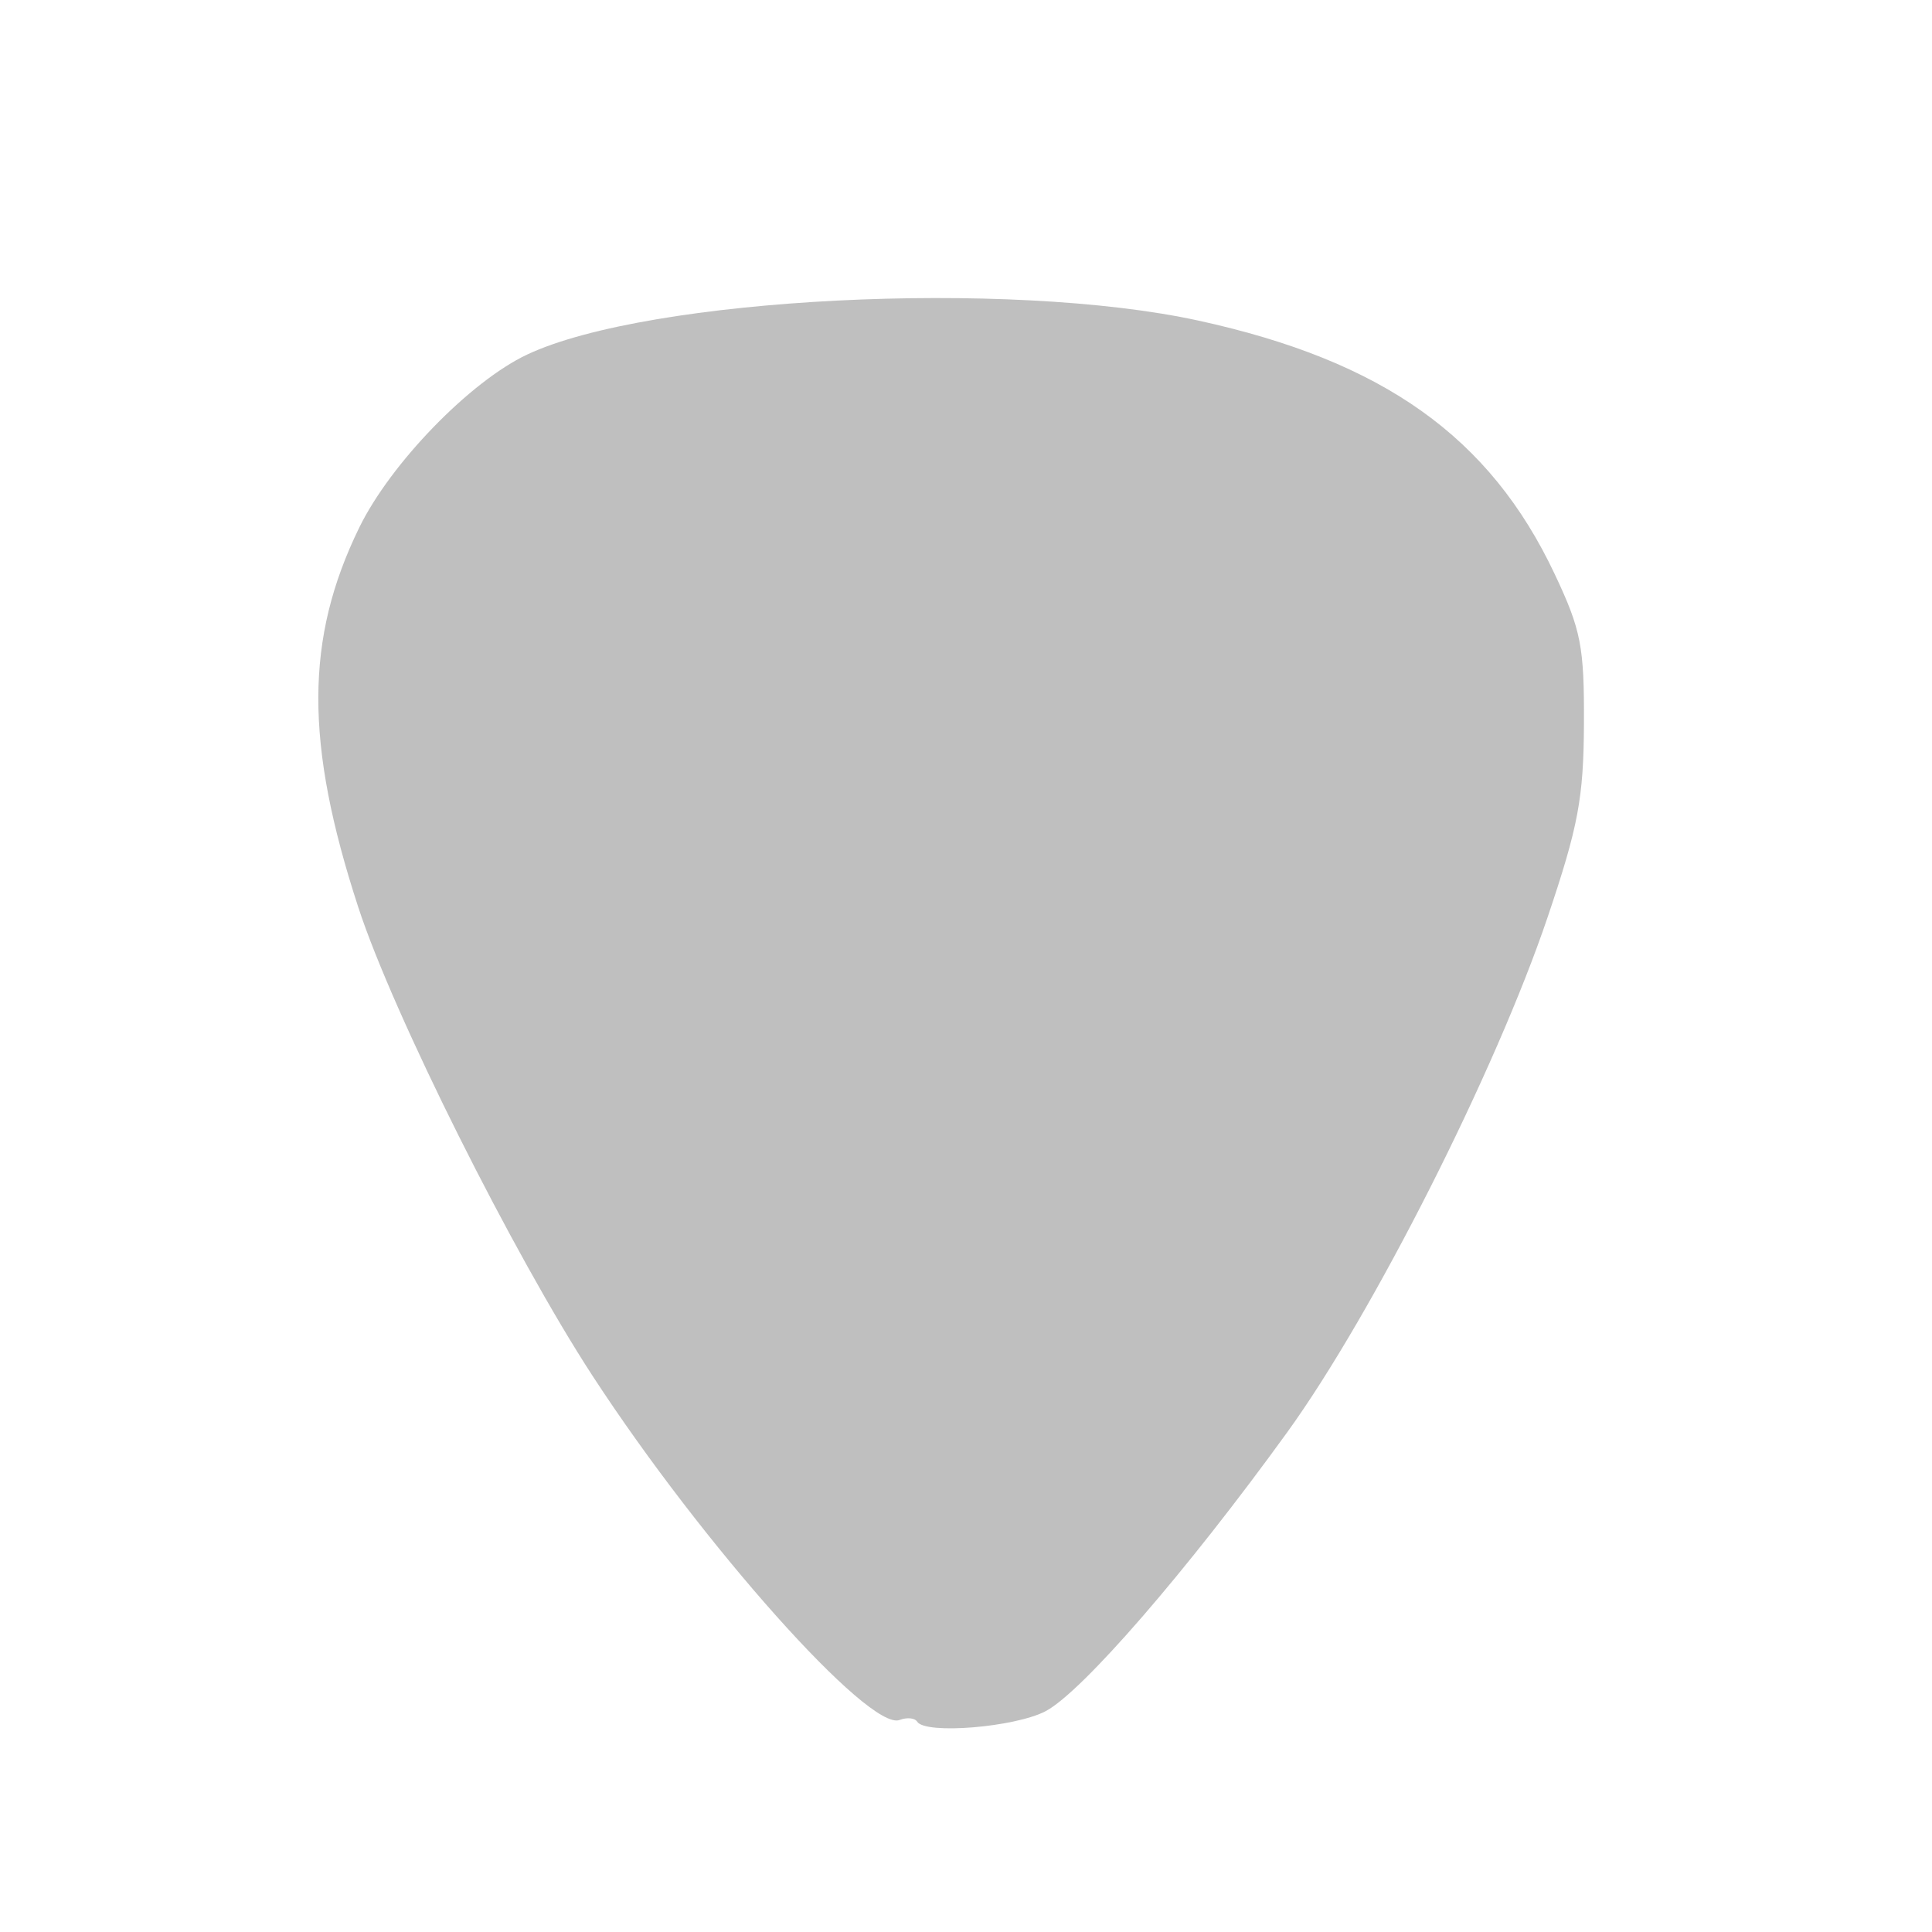 <?xml version="1.0"?><svg width="200" height="200" xmlns="http://www.w3.org/2000/svg">
 <title>MGM-Pick</title>
 <g>
  <title>Layer 1</title>
  <g id="layer1">
   <path fill="#bfbfbf" id="path1364" d="m94.944,178.227c-0.24,-0.388 -1.059,-0.468 -1.82,-0.176c-3.138,1.204 -20.362,-18.101 -31.779,-35.618c-8.221,-12.614 -20.641,-37.45 -24.247,-48.487c-5.554,-16.997 -5.53,-27.815 0.088,-39.325c3.247,-6.654 11.481,-15.14 17.385,-17.918c12.589,-5.923 49.831,-7.805 69.499,-3.512c19.122,4.174 30.17,12.037 36.873,26.241c2.731,5.787 3.063,7.488 3.026,15.5c-0.035,7.677 -0.587,10.617 -3.755,20c-5.361,15.88 -18.099,41.079 -26.956,53.329c-10.358,14.326 -21.226,26.874 -25.007,28.875c-3.164,1.674 -12.474,2.437 -13.307,1.09z"/>
   <rect fill="#bfbfbf" y="59.362" x="50" width="102" id="rect2042" height="34"/>zur ck</g>
 </g>
</svg>